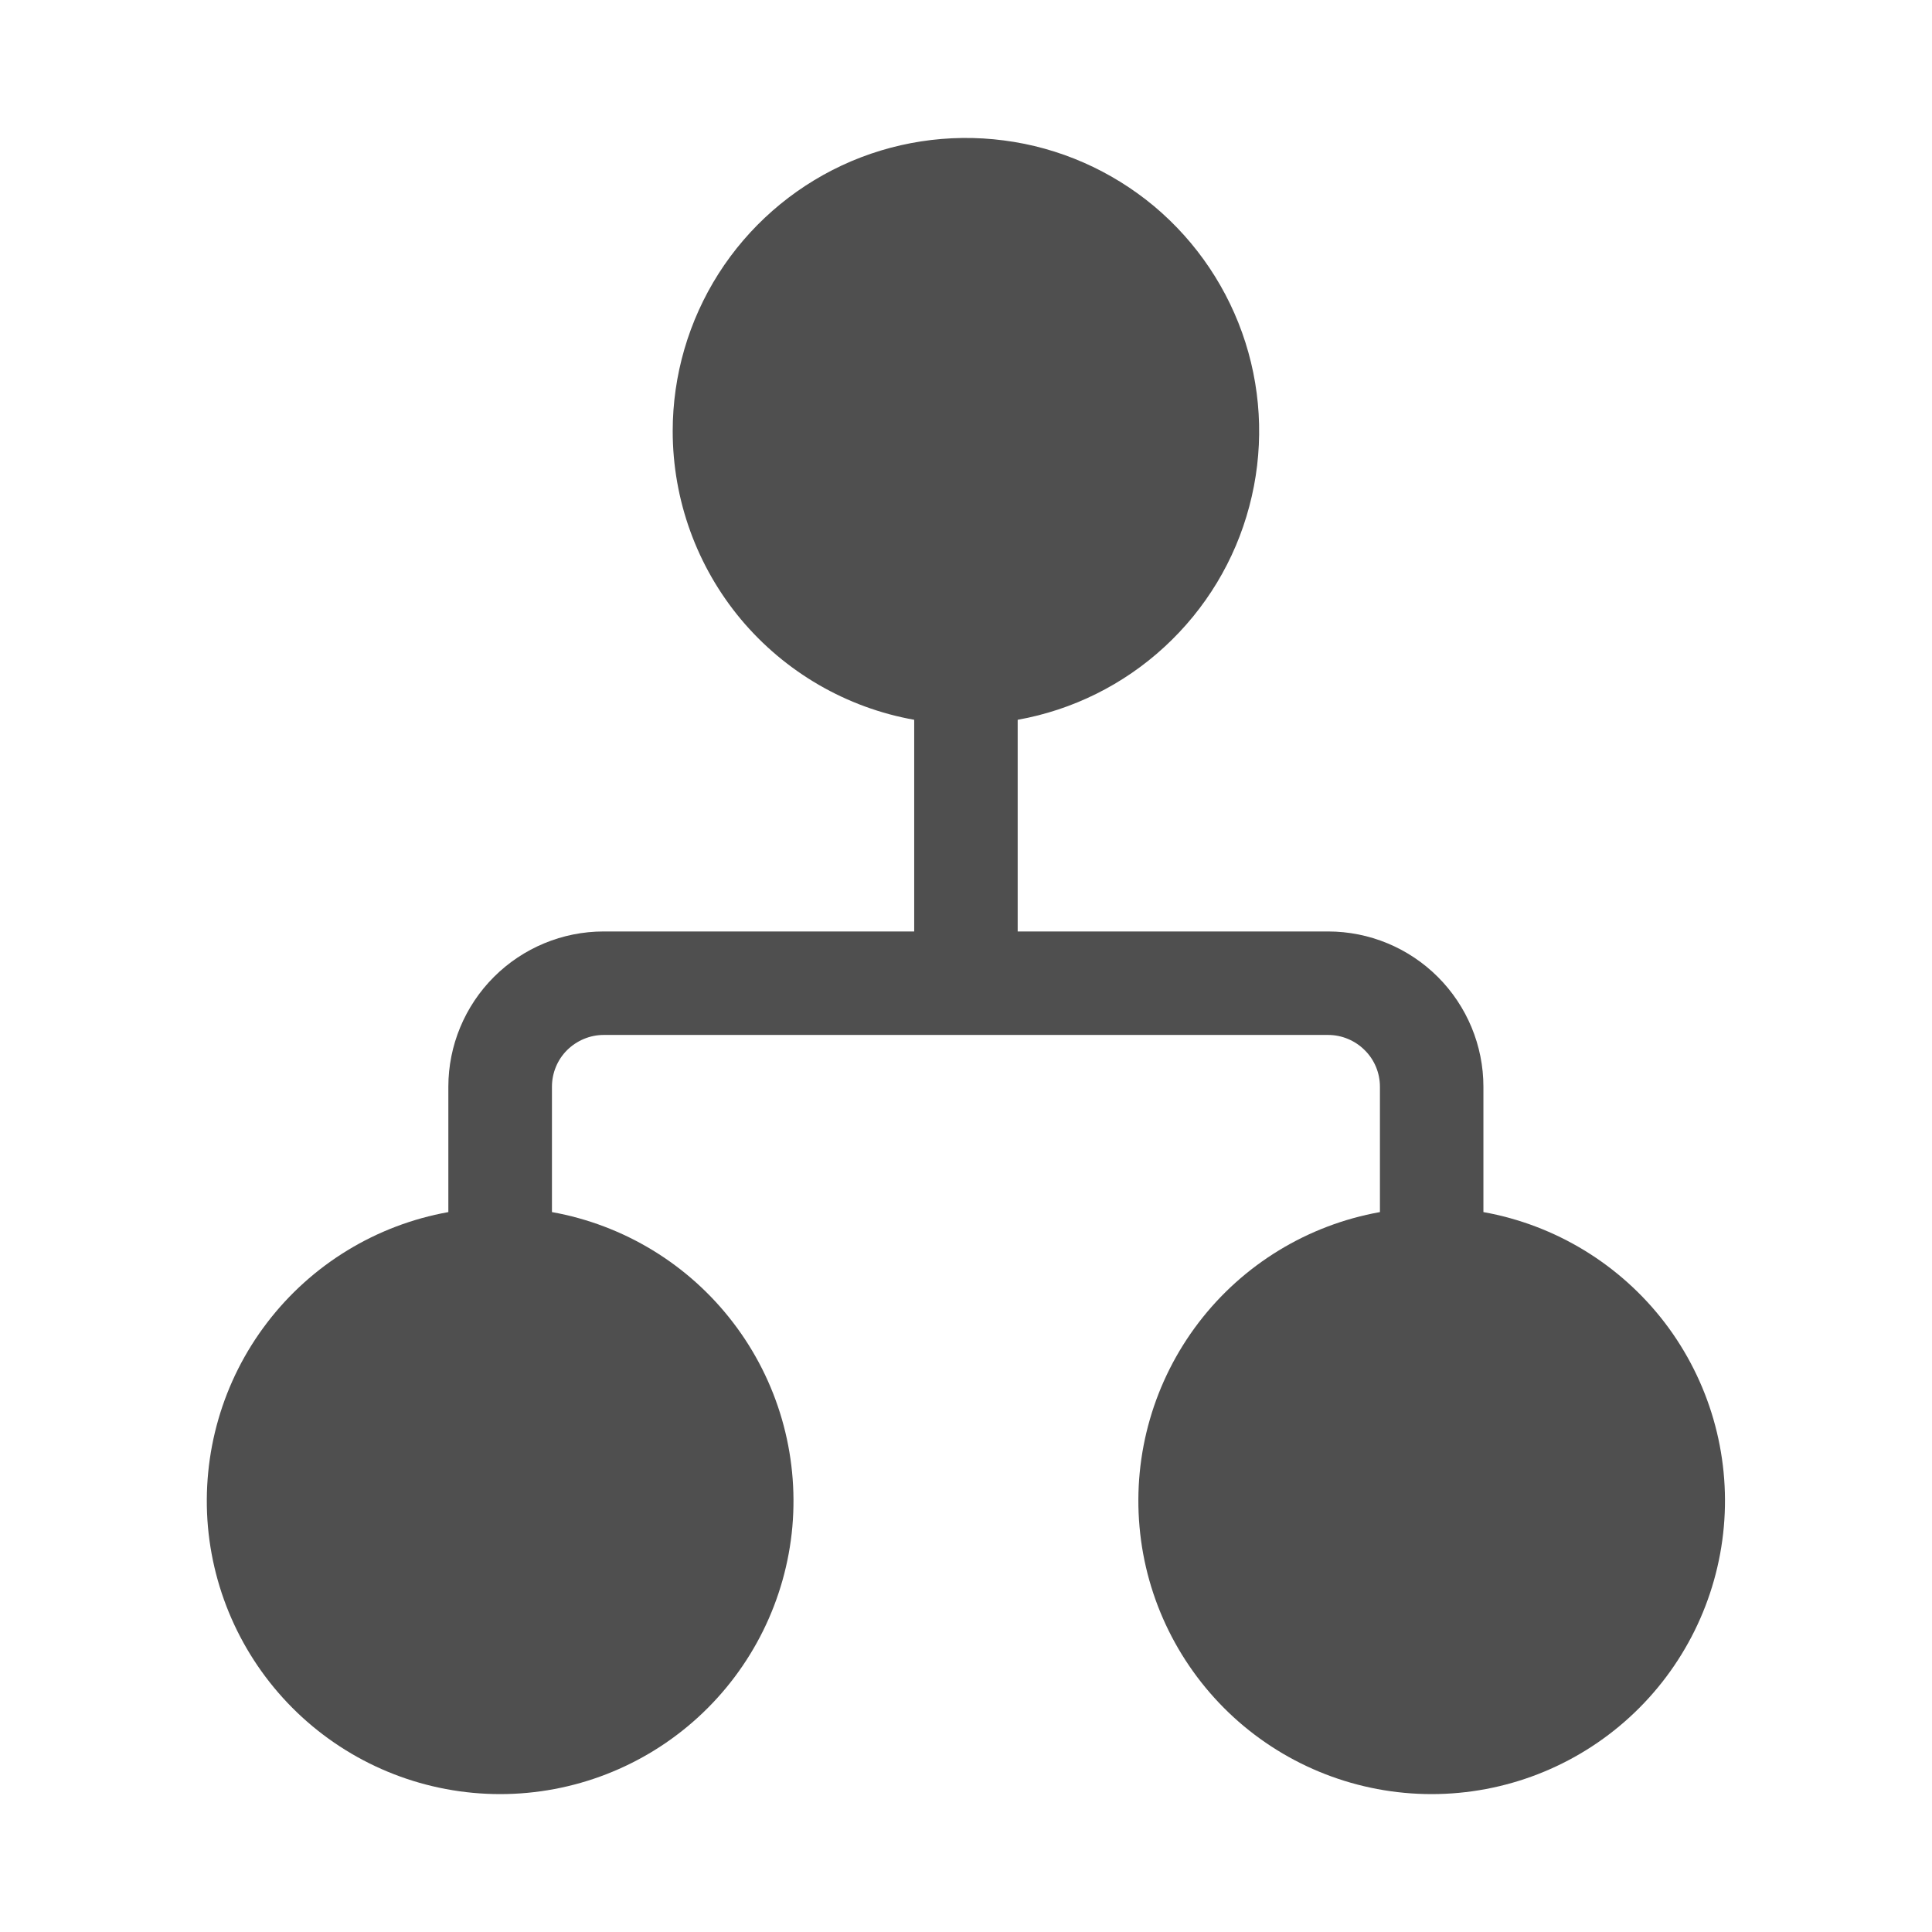 <svg width="16" height="16" viewBox="0 0 16 16" fill="none" xmlns="http://www.w3.org/2000/svg">
<path d="M5.571 3.57C5.571 3.108 5.703 2.656 5.951 2.266C6.199 1.877 6.553 1.566 6.972 1.37C7.39 1.175 7.856 1.103 8.314 1.163C8.772 1.222 9.203 1.412 9.558 1.708C9.912 2.005 10.174 2.396 10.314 2.836C10.454 3.277 10.465 3.748 10.346 4.194C10.228 4.641 9.984 5.044 9.644 5.357C9.305 5.67 8.882 5.88 8.428 5.961V7.714H10.999C11.34 7.714 11.667 7.85 11.908 8.091C12.149 8.332 12.285 8.659 12.285 9V10.038C12.882 10.145 13.418 10.472 13.787 10.954C14.155 11.436 14.33 12.039 14.276 12.644C14.222 13.248 13.944 13.811 13.496 14.221C13.048 14.631 12.463 14.858 11.856 14.858C11.249 14.858 10.664 14.631 10.216 14.221C9.769 13.811 9.49 13.248 9.437 12.644C9.383 12.039 9.558 11.436 9.926 10.954C10.294 10.472 10.83 10.145 11.428 10.038V9C11.428 8.886 11.383 8.777 11.302 8.697C11.222 8.617 11.113 8.571 10.999 8.571H4.999C4.886 8.571 4.777 8.617 4.696 8.697C4.616 8.777 4.571 8.886 4.571 9V10.038C5.168 10.145 5.704 10.472 6.072 10.954C6.441 11.436 6.615 12.039 6.562 12.644C6.508 13.248 6.23 13.811 5.782 14.221C5.334 14.631 4.749 14.858 4.142 14.858C3.535 14.858 2.95 14.631 2.502 14.221C2.054 13.811 1.776 13.248 1.722 12.644C1.669 12.039 1.843 11.436 2.212 10.954C2.58 10.472 3.116 10.145 3.713 10.038V9C3.713 8.659 3.849 8.332 4.09 8.091C4.331 7.85 4.658 7.714 4.999 7.714H7.571V5.961C7.01 5.861 6.502 5.566 6.136 5.129C5.771 4.692 5.571 4.14 5.571 3.57Z" fill="#4F4F4F"/>
</svg>
